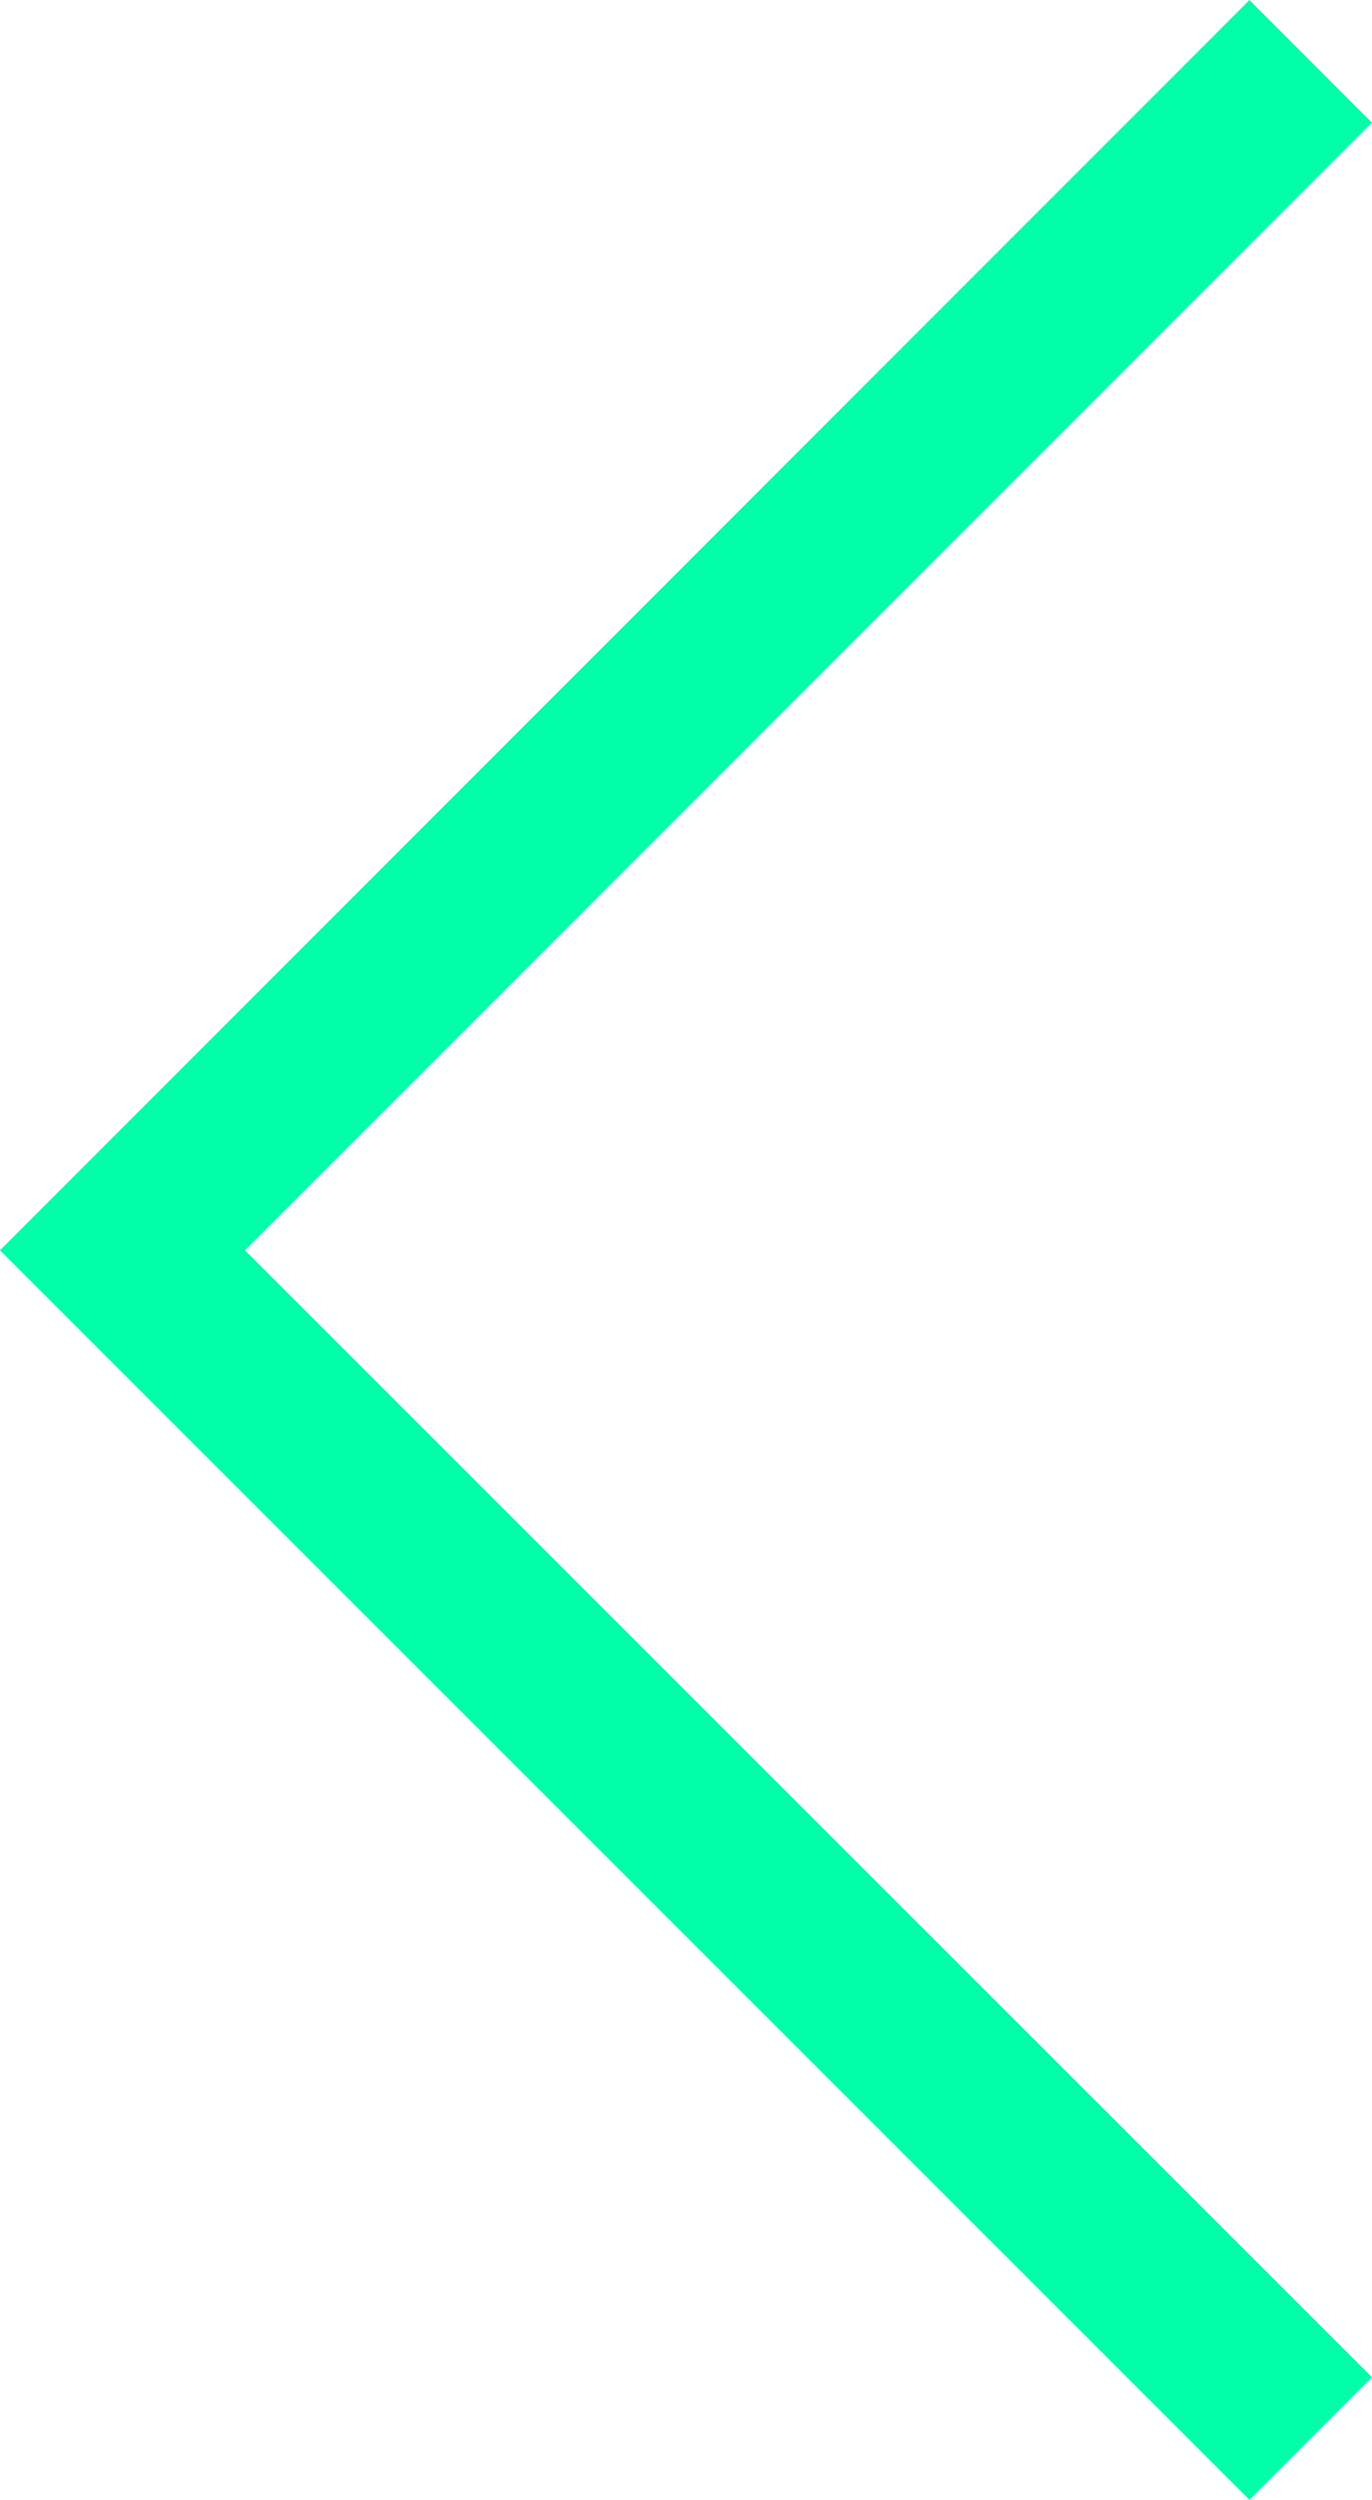 <svg xmlns="http://www.w3.org/2000/svg" width="9.528" height="17.351" viewBox="0 0 9.528 17.351">
  <path id="event-prev" d="M8.678,9.528,0,.851.851,0,8.678,7.827,16.5,0l.851.851Z" transform="translate(9.528) rotate(90)" fill="#00ffa8"/>
</svg>
